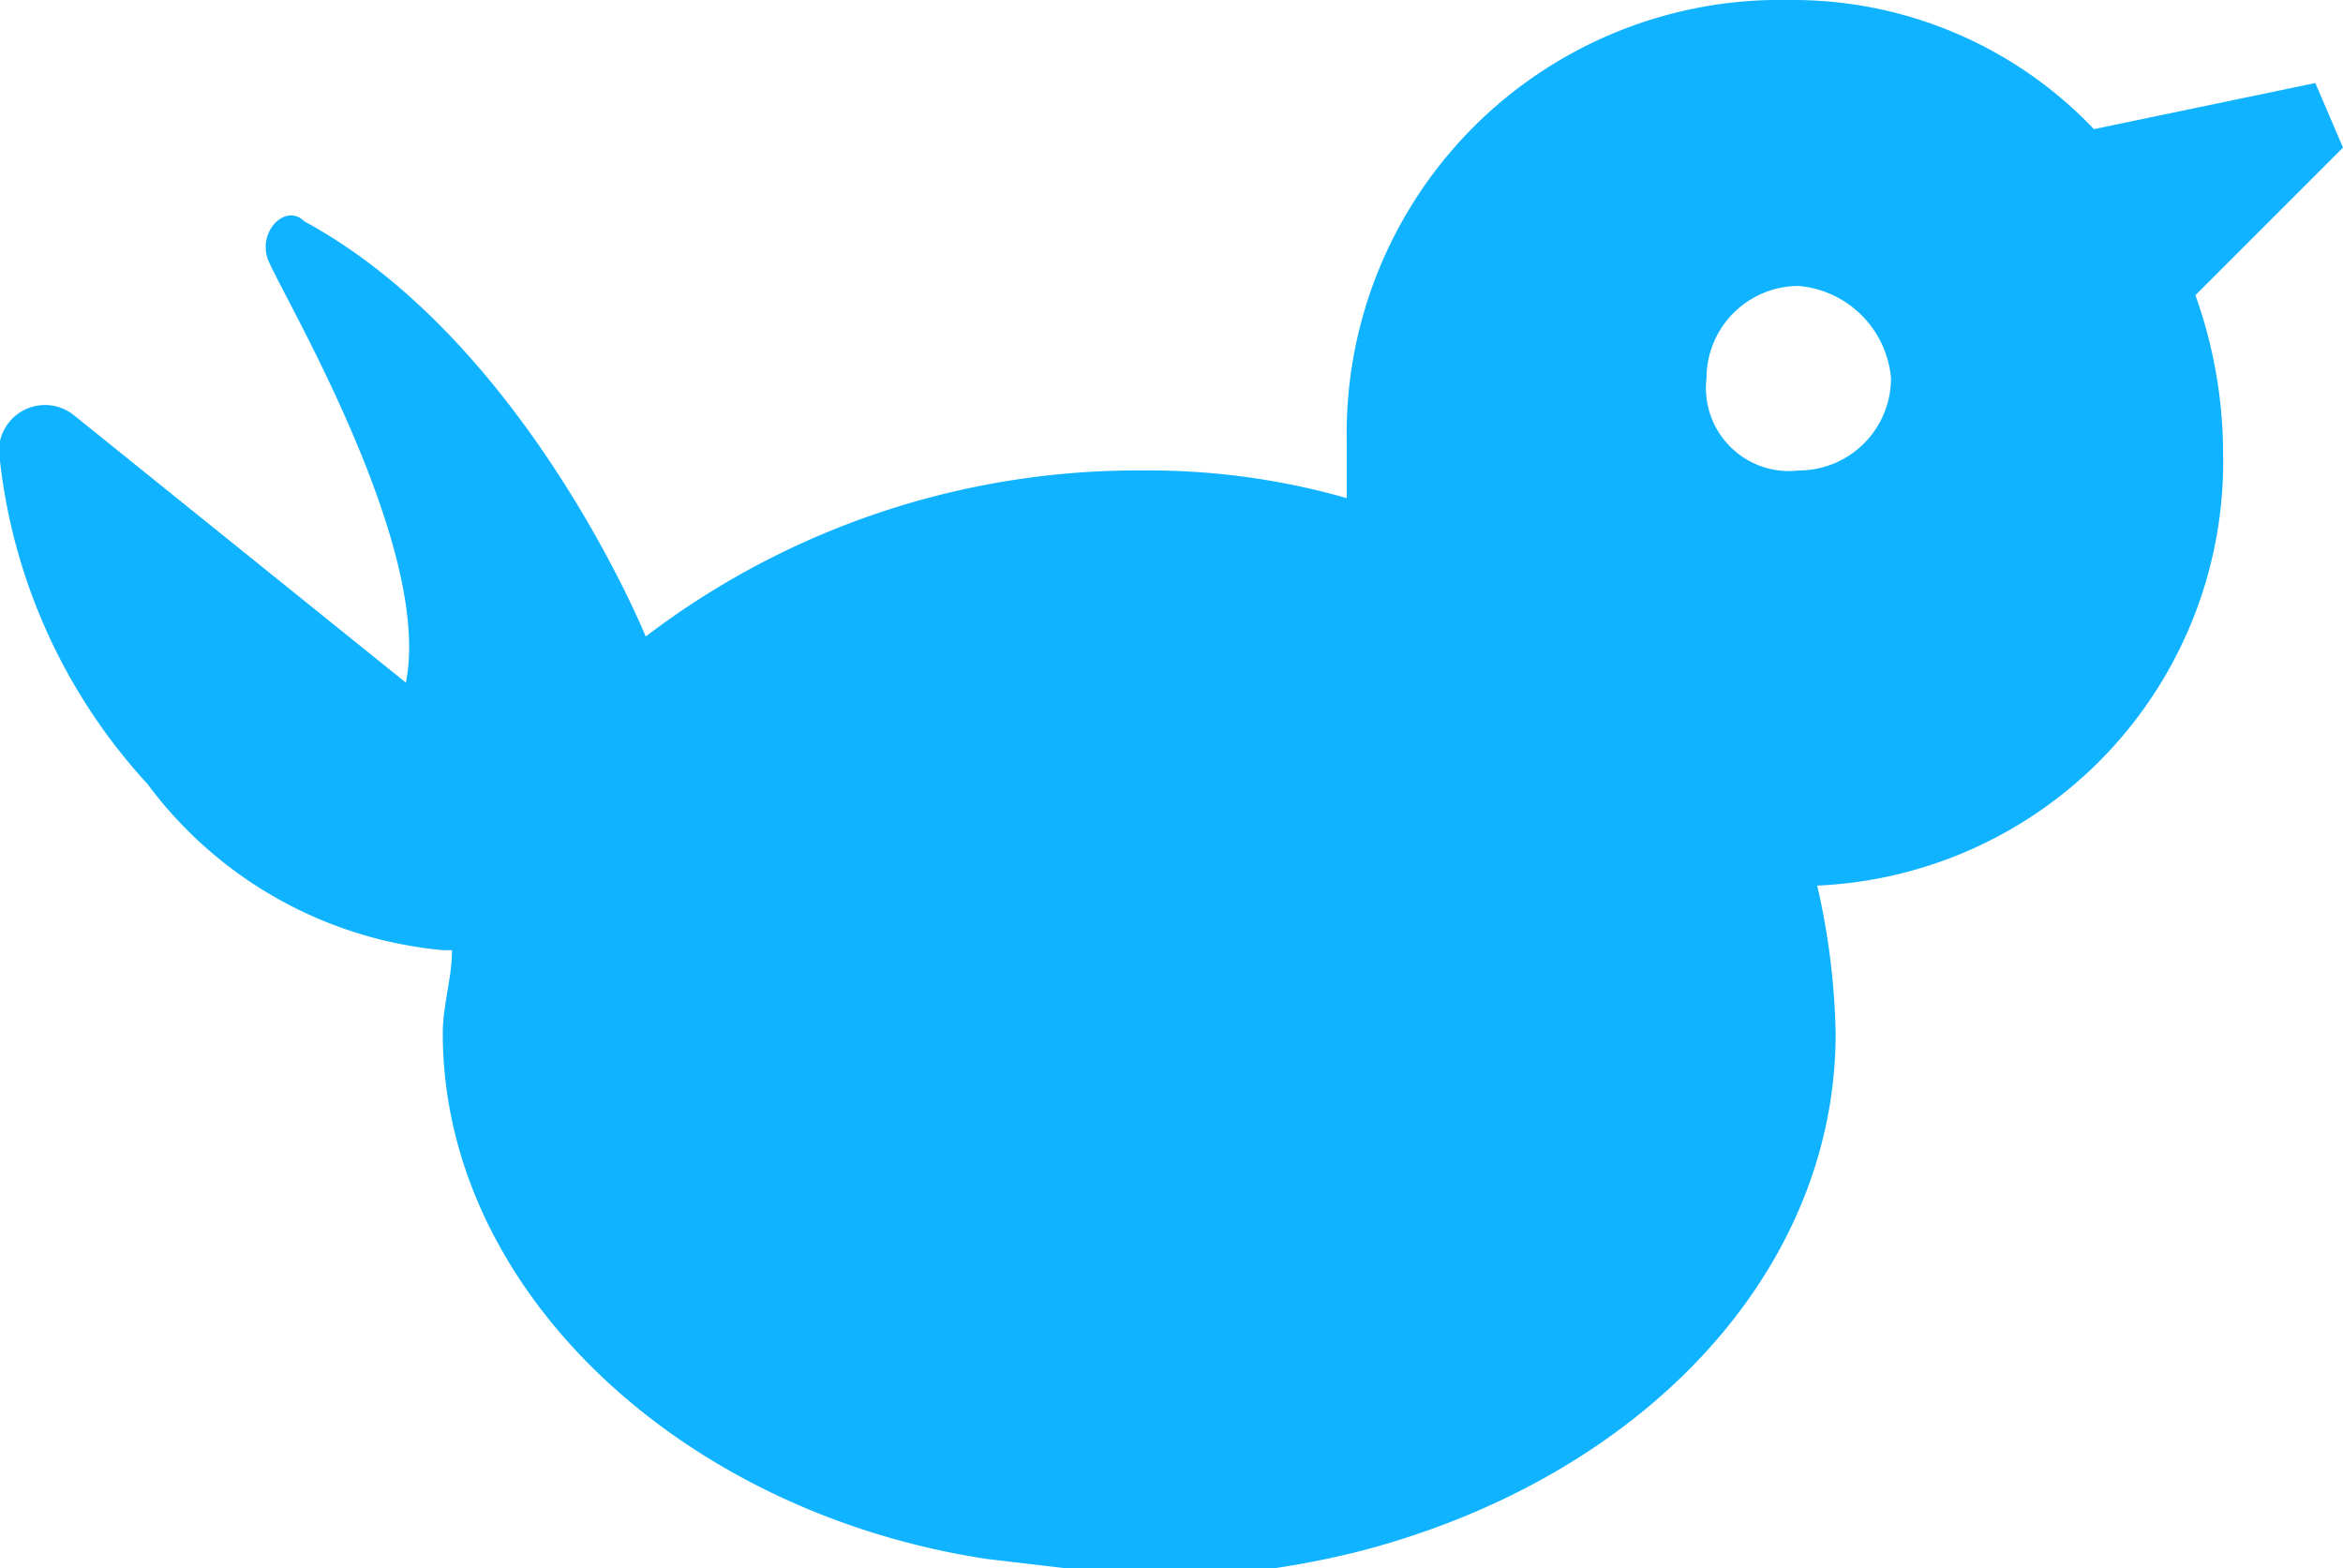 <svg xmlns="http://www.w3.org/2000/svg" width="25.4" height="17" viewBox="0 0 25.4 17"><path d="M0,5A6.2,6.2,0,0,0,1.6,8.5a4.5,4.5,0,0,0,3.2,1.8h.1c0,.3-.1.6-.1.9,0,2.8,2.6,5.2,5.9,5.7l1.7.2a9.3,9.3,0,0,0,2.4-.3c3-.8,5.1-3,5.1-5.6a7.8,7.8,0,0,0-.2-1.6,4.6,4.6,0,0,0,4.4-4.7,5.1,5.1,0,0,0-.3-1.7l1.6-1.6L25.1.9l-2.4.5A4.5,4.5,0,0,0,19.4,0a4.7,4.7,0,0,0-4.8,4.8v.6a7.8,7.8,0,0,0-2.2-.3A8.8,8.8,0,0,0,7,6.9S5.7,3.7,3.3,2.4c-.2-.2-.5.1-.4.4S4.7,5.9,4.4,7.4L.8,4.5A.5.5,0,0,0,0,5Zm18.5-.9a1,1,0,0,1,1-1,1.1,1.1,0,0,1,1,1,1,1,0,0,1-1,1A.9.9,0,0,1,18.5,4.1Z" fill="#0fb3ff"/></svg>